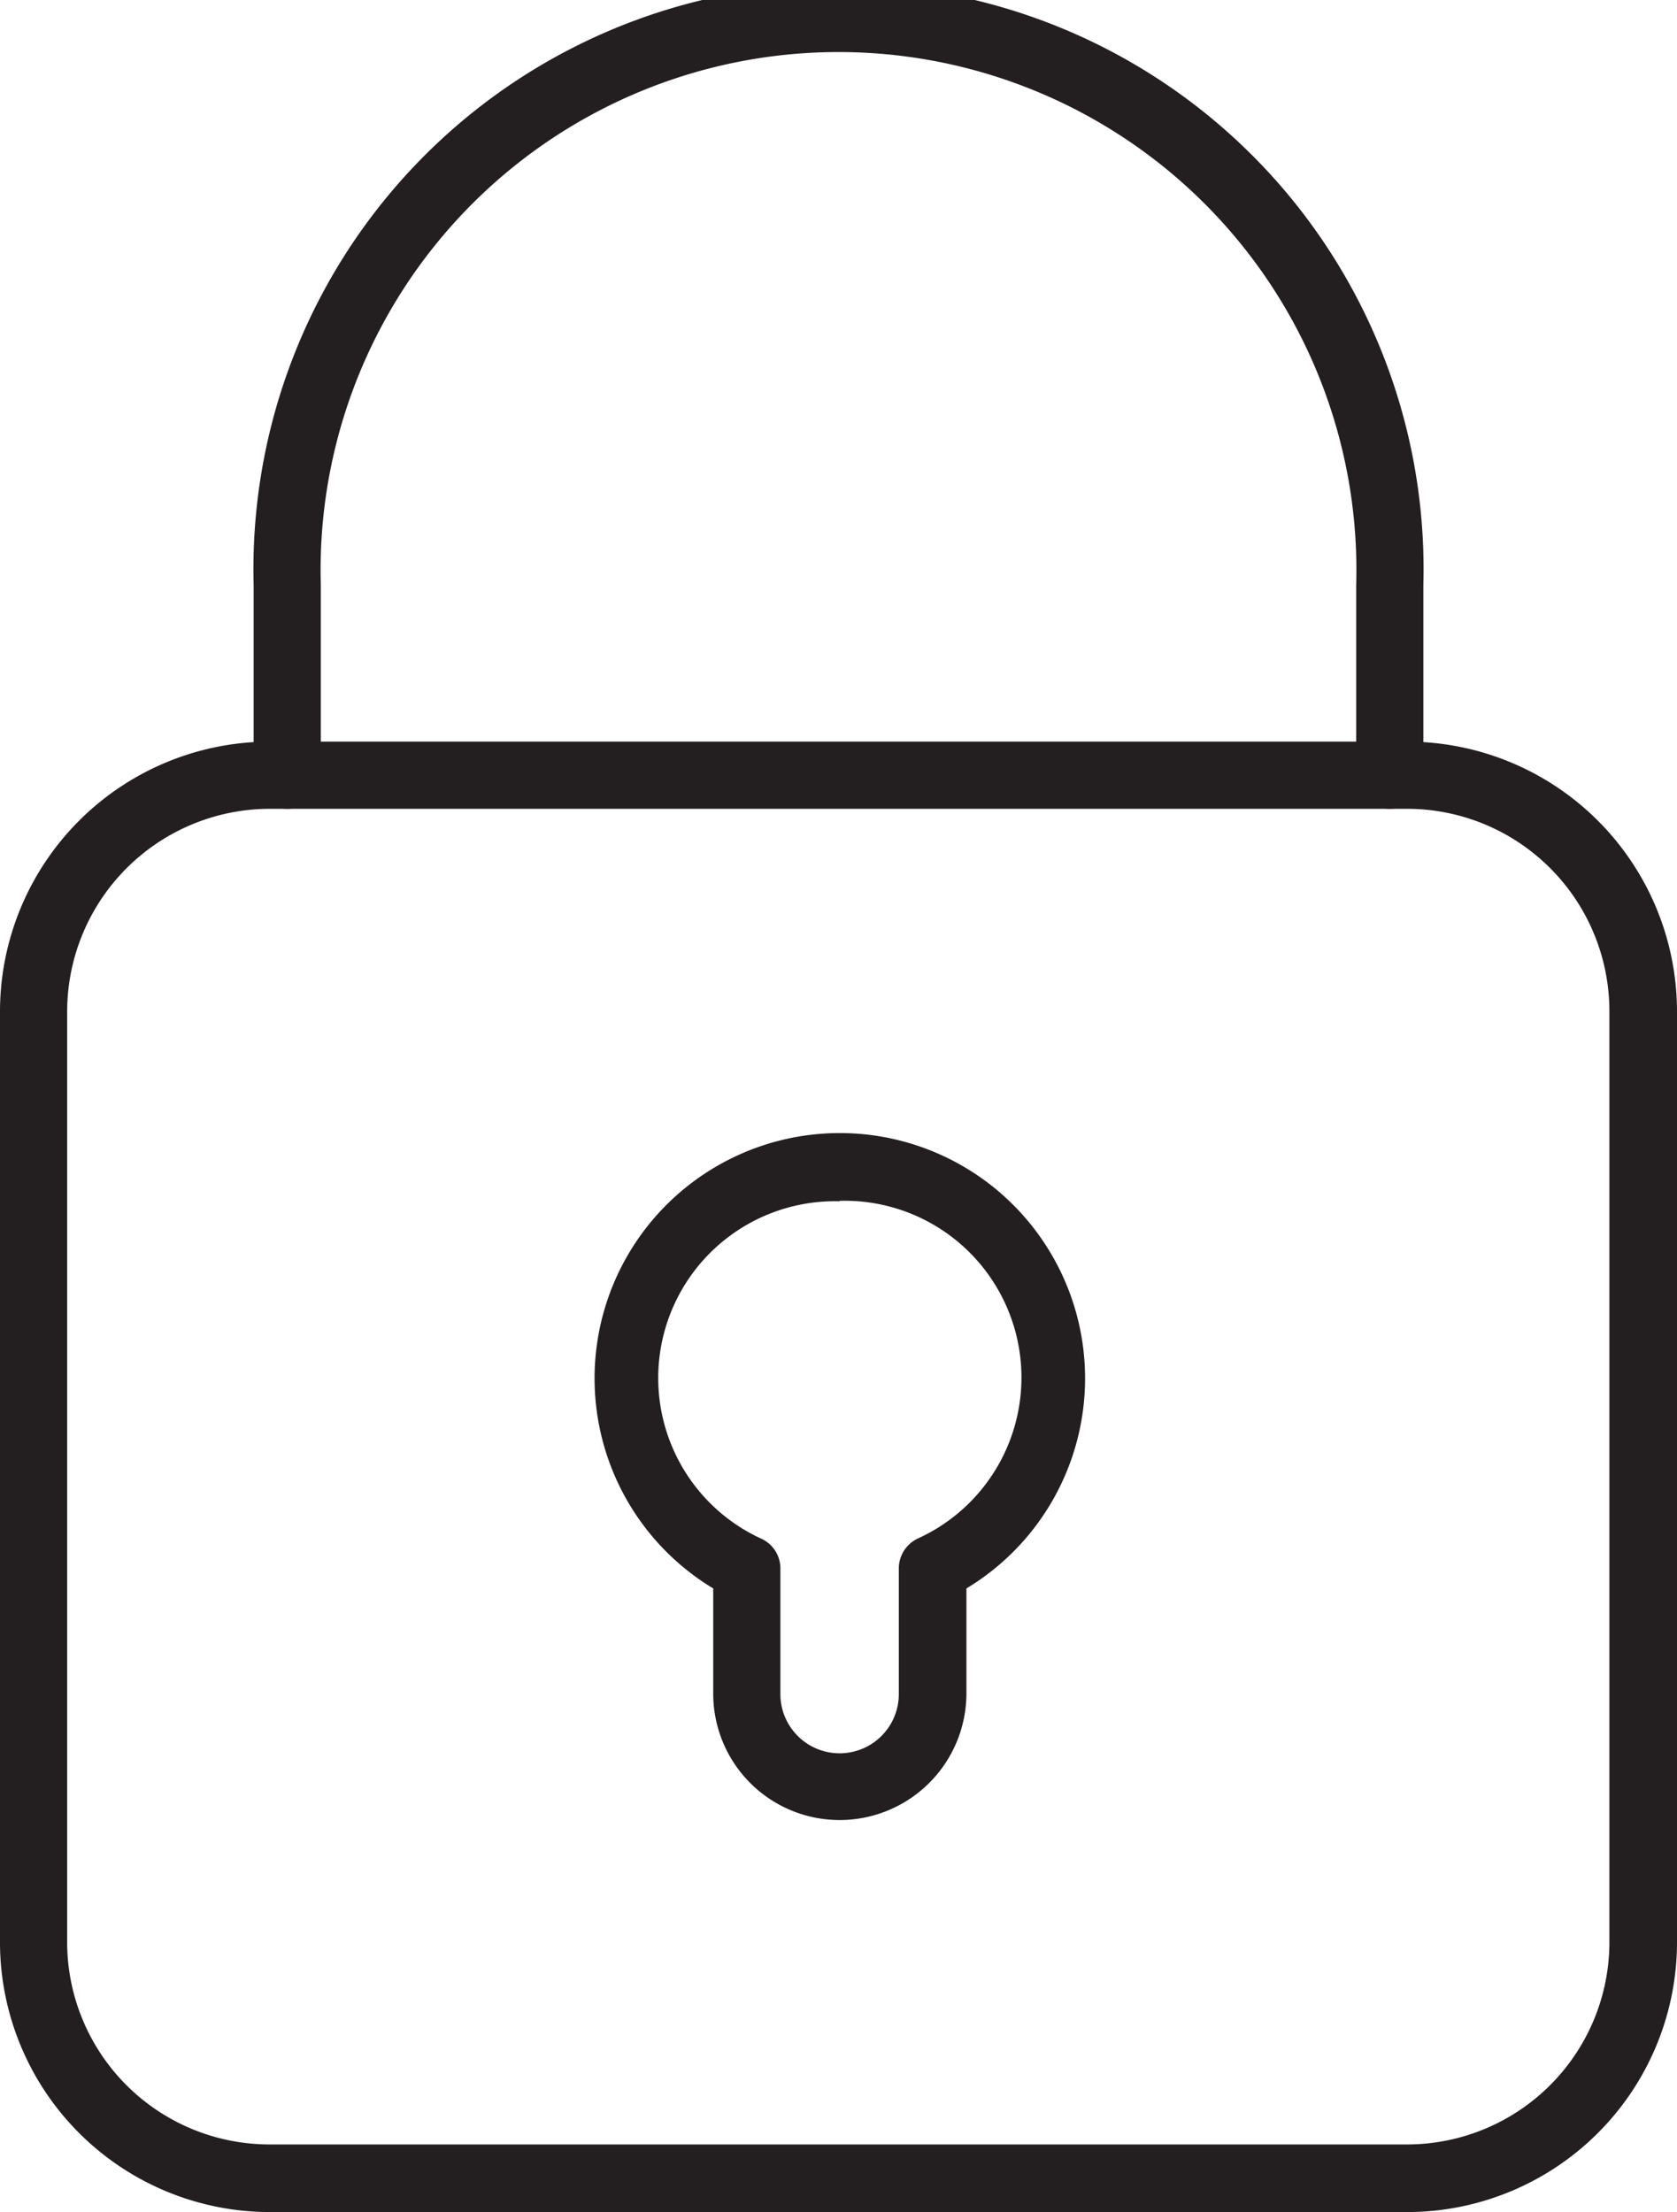 <svg xmlns="http://www.w3.org/2000/svg" viewBox="0 0 37.95 50.05"><defs><style>.cls-1{fill:#231f20;}</style></defs><g id="Layer_2" data-name="Layer 2"><g id="Layer_1-2" data-name="Layer 1"><path class="cls-1" d="M31.85,50.05H6.1A6.11,6.11,0,0,1,0,44V22.88a6.11,6.11,0,0,1,6.1-6.1H31.85a6.11,6.11,0,0,1,6.1,6.1V44A6.11,6.11,0,0,1,31.85,50.05ZM6.1,18.3a4.59,4.59,0,0,0-4.58,4.58V44A4.58,4.58,0,0,0,6.1,48.52H31.85A4.58,4.58,0,0,0,36.42,44V22.88a4.58,4.58,0,0,0-4.57-4.58Z"/><path class="cls-1" d="M31.45,18.3a.76.76,0,0,1-.76-.76v-4.3a11.72,11.72,0,1,0-23.43,0v4.3a.76.76,0,1,1-1.52,0v-4.3a13.24,13.24,0,1,1,26.47,0v4.3A.76.76,0,0,1,31.45,18.3Z"/><path class="cls-1" d="M19,41.18a2.86,2.86,0,0,1-2.86-2.86V35.94a5.55,5.55,0,1,1,5.73,0v2.38A2.87,2.87,0,0,1,19,41.18Zm0-14a4,4,0,0,0-1.76,7.64.74.74,0,0,1,.42.68v2.83a1.34,1.34,0,1,0,2.68,0V35.49a.75.75,0,0,1,.43-.68A4,4,0,0,0,19,27.17Z"/></g></g></svg>